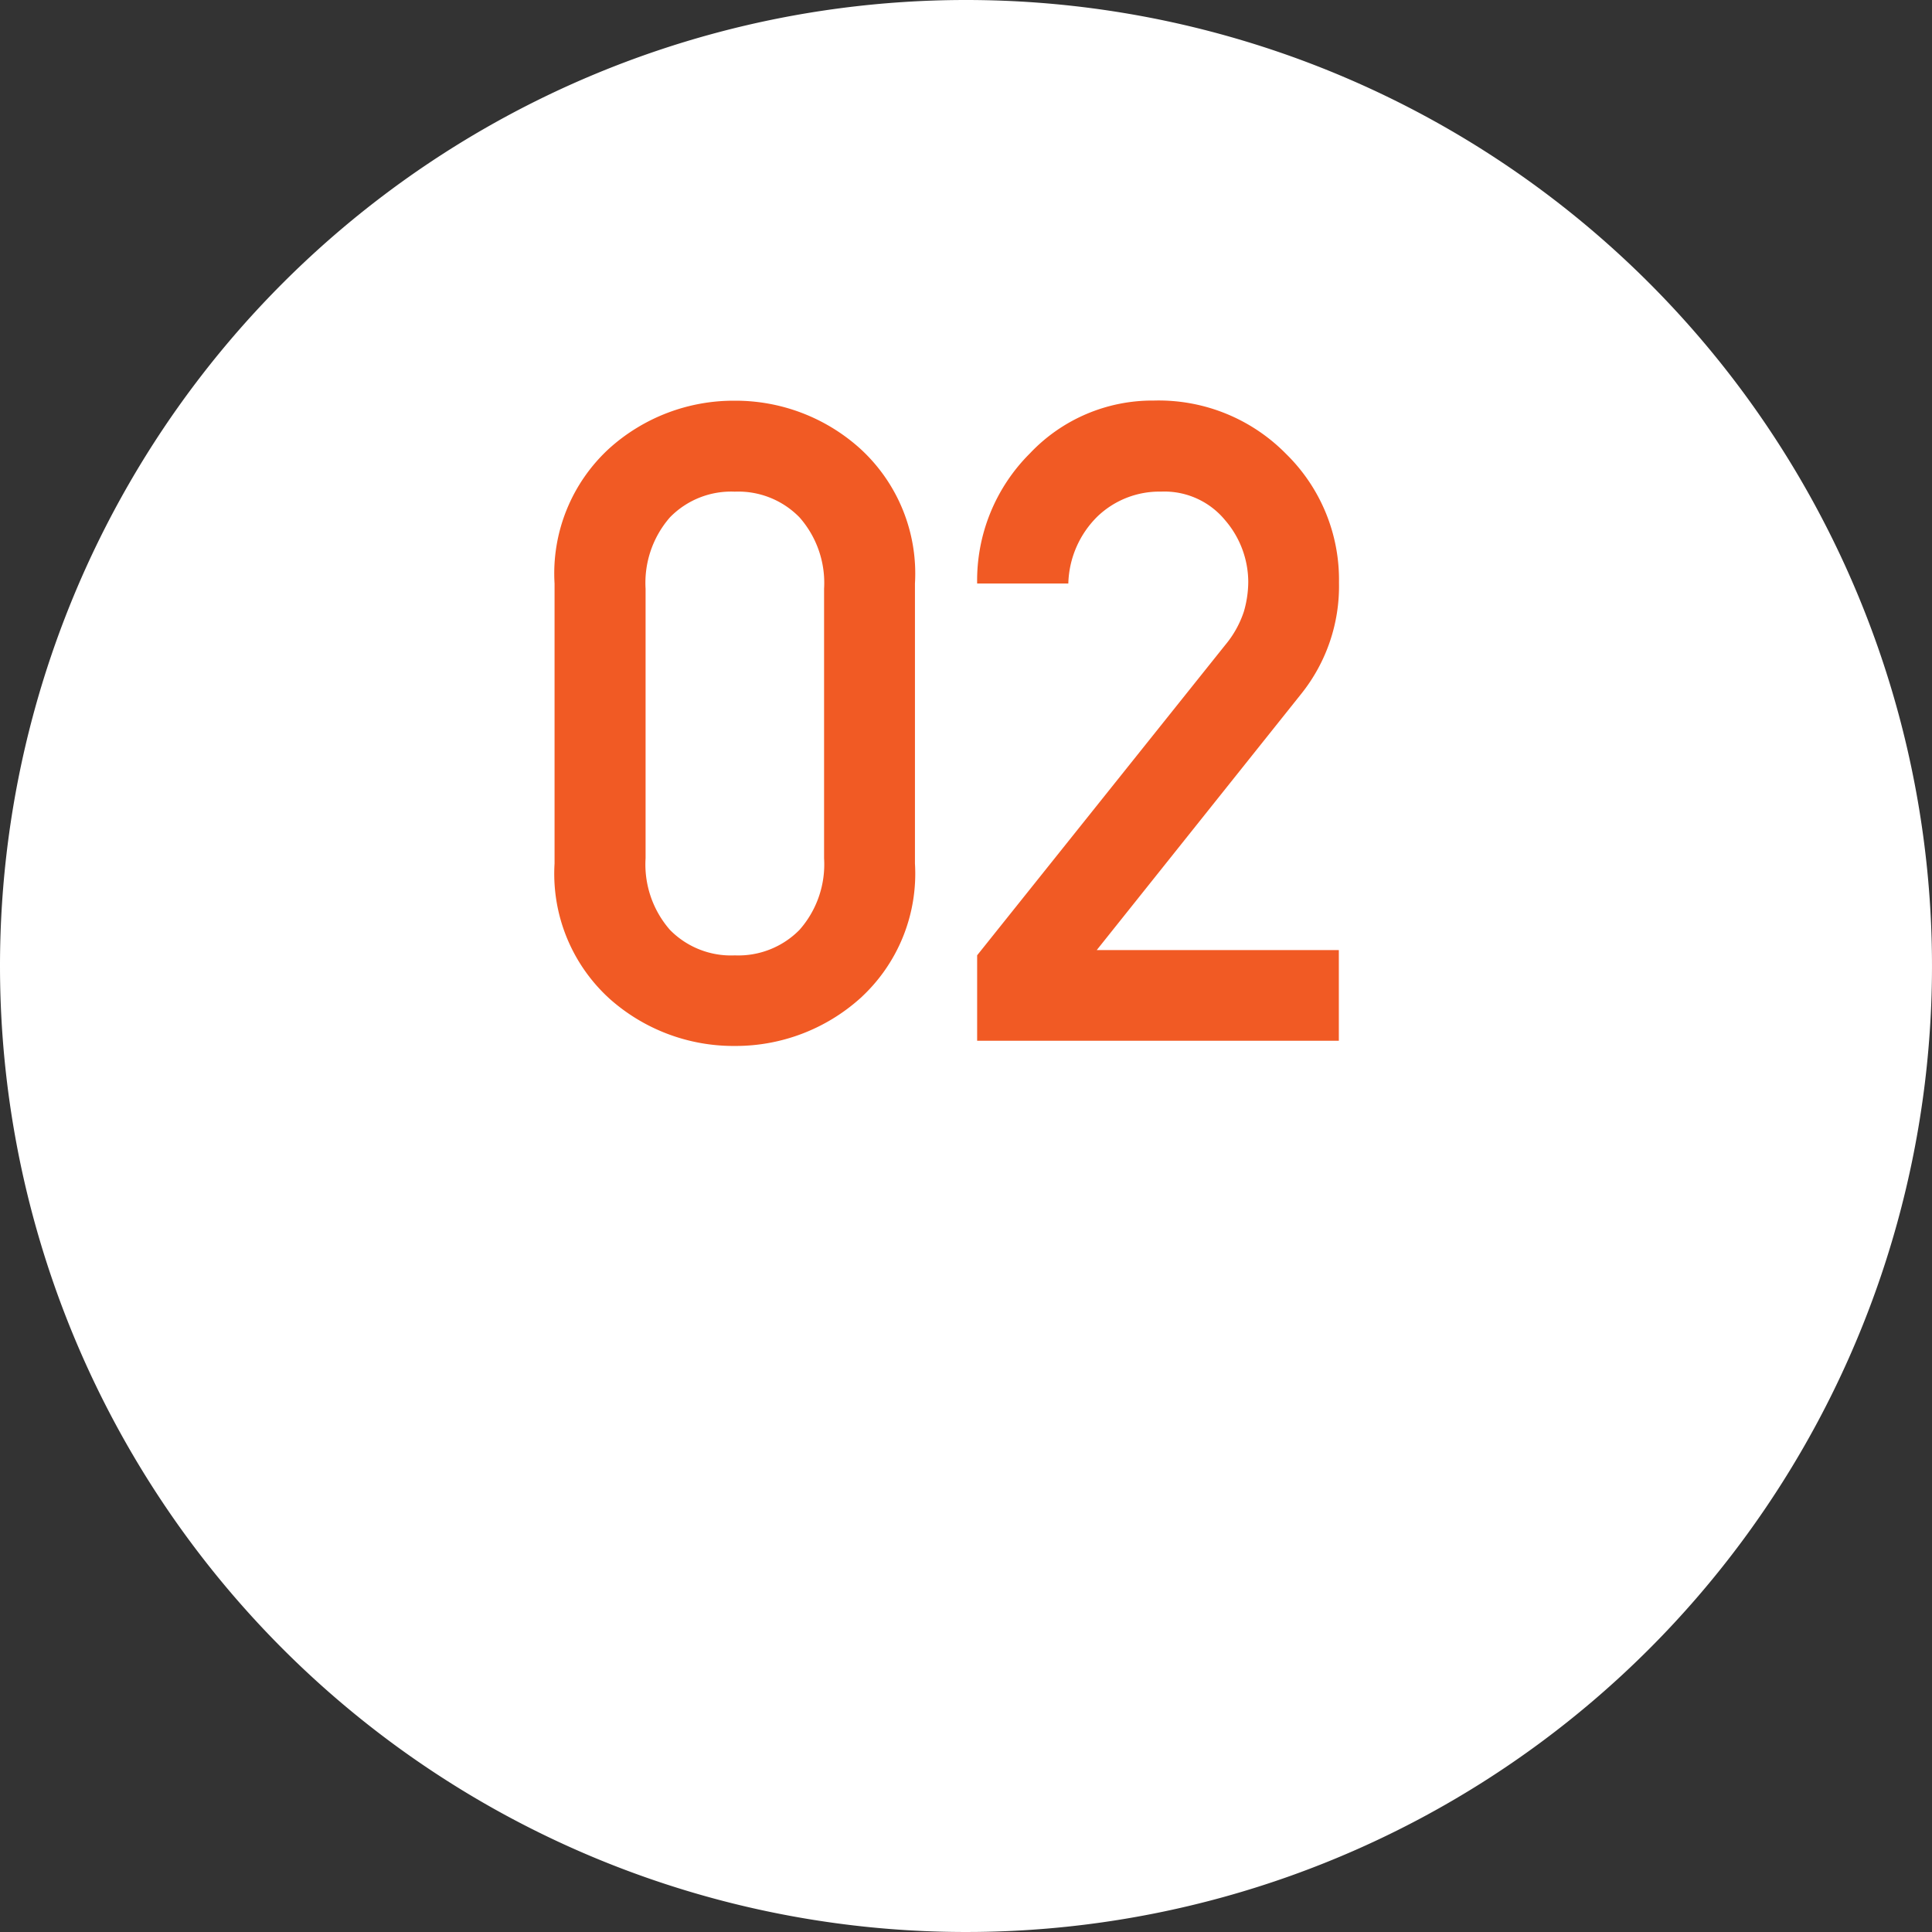 <svg xmlns="http://www.w3.org/2000/svg" width="52" height="52" viewBox="0 0 52 52">
  <rect x="0" y="0" width="52" height="52" fill="#333333" stroke="none"/>
  <g id="グループ_59811" data-name="グループ 59811" transform="translate(-968 -4140)">
    <path id="パス_134224" data-name="パス 134224" d="M26,0A26,26,0,1,1,0,26,26,26,0,0,1,26,0Z" transform="translate(968 4140)" fill="#fff"/>
    <path id="パス_134225" data-name="パス 134225" d="M8.18-4.9v-7.254a2.665,2.665,0,0,0-.662-1.922,2.3,2.3,0,0,0-1.74-.691,2.3,2.3,0,0,0-1.746.691,2.68,2.68,0,0,0-.656,1.922V-4.9a2.675,2.675,0,0,0,.656,1.928,2.3,2.3,0,0,0,1.746.686,2.309,2.309,0,0,0,1.74-.686A2.661,2.661,0,0,0,8.18-4.9ZM.926-4.758v-7.535A4.562,4.562,0,0,1,2.4-15.932a5,5,0,0,1,3.375-1.283,5.006,5.006,0,0,1,3.369,1.283,4.553,4.553,0,0,1,1.482,3.639v7.535A4.535,4.535,0,0,1,9.146-1.125,5.019,5.019,0,0,1,5.777.152,5.012,5.012,0,0,1,2.4-1.125,4.544,4.544,0,0,1,.926-4.758ZM12.3.012v-2.3l6.68-8.355a2.733,2.733,0,0,0,.5-.9,2.9,2.9,0,0,0,.117-.8A2.557,2.557,0,0,0,18.973-14a2.114,2.114,0,0,0-1.723-.768,2.41,2.41,0,0,0-1.705.662,2.628,2.628,0,0,0-.791,1.811H12.3a4.827,4.827,0,0,1,1.418-3.5,4.535,4.535,0,0,1,3.34-1.424,4.805,4.805,0,0,1,3.557,1.436,4.739,4.739,0,0,1,1.424,3.463,4.635,4.635,0,0,1-1.02,3l-5.5,6.891h6.516V.012Z" transform="translate(982 4168)" fill="#f15a24"/>
  </g>
</svg>
